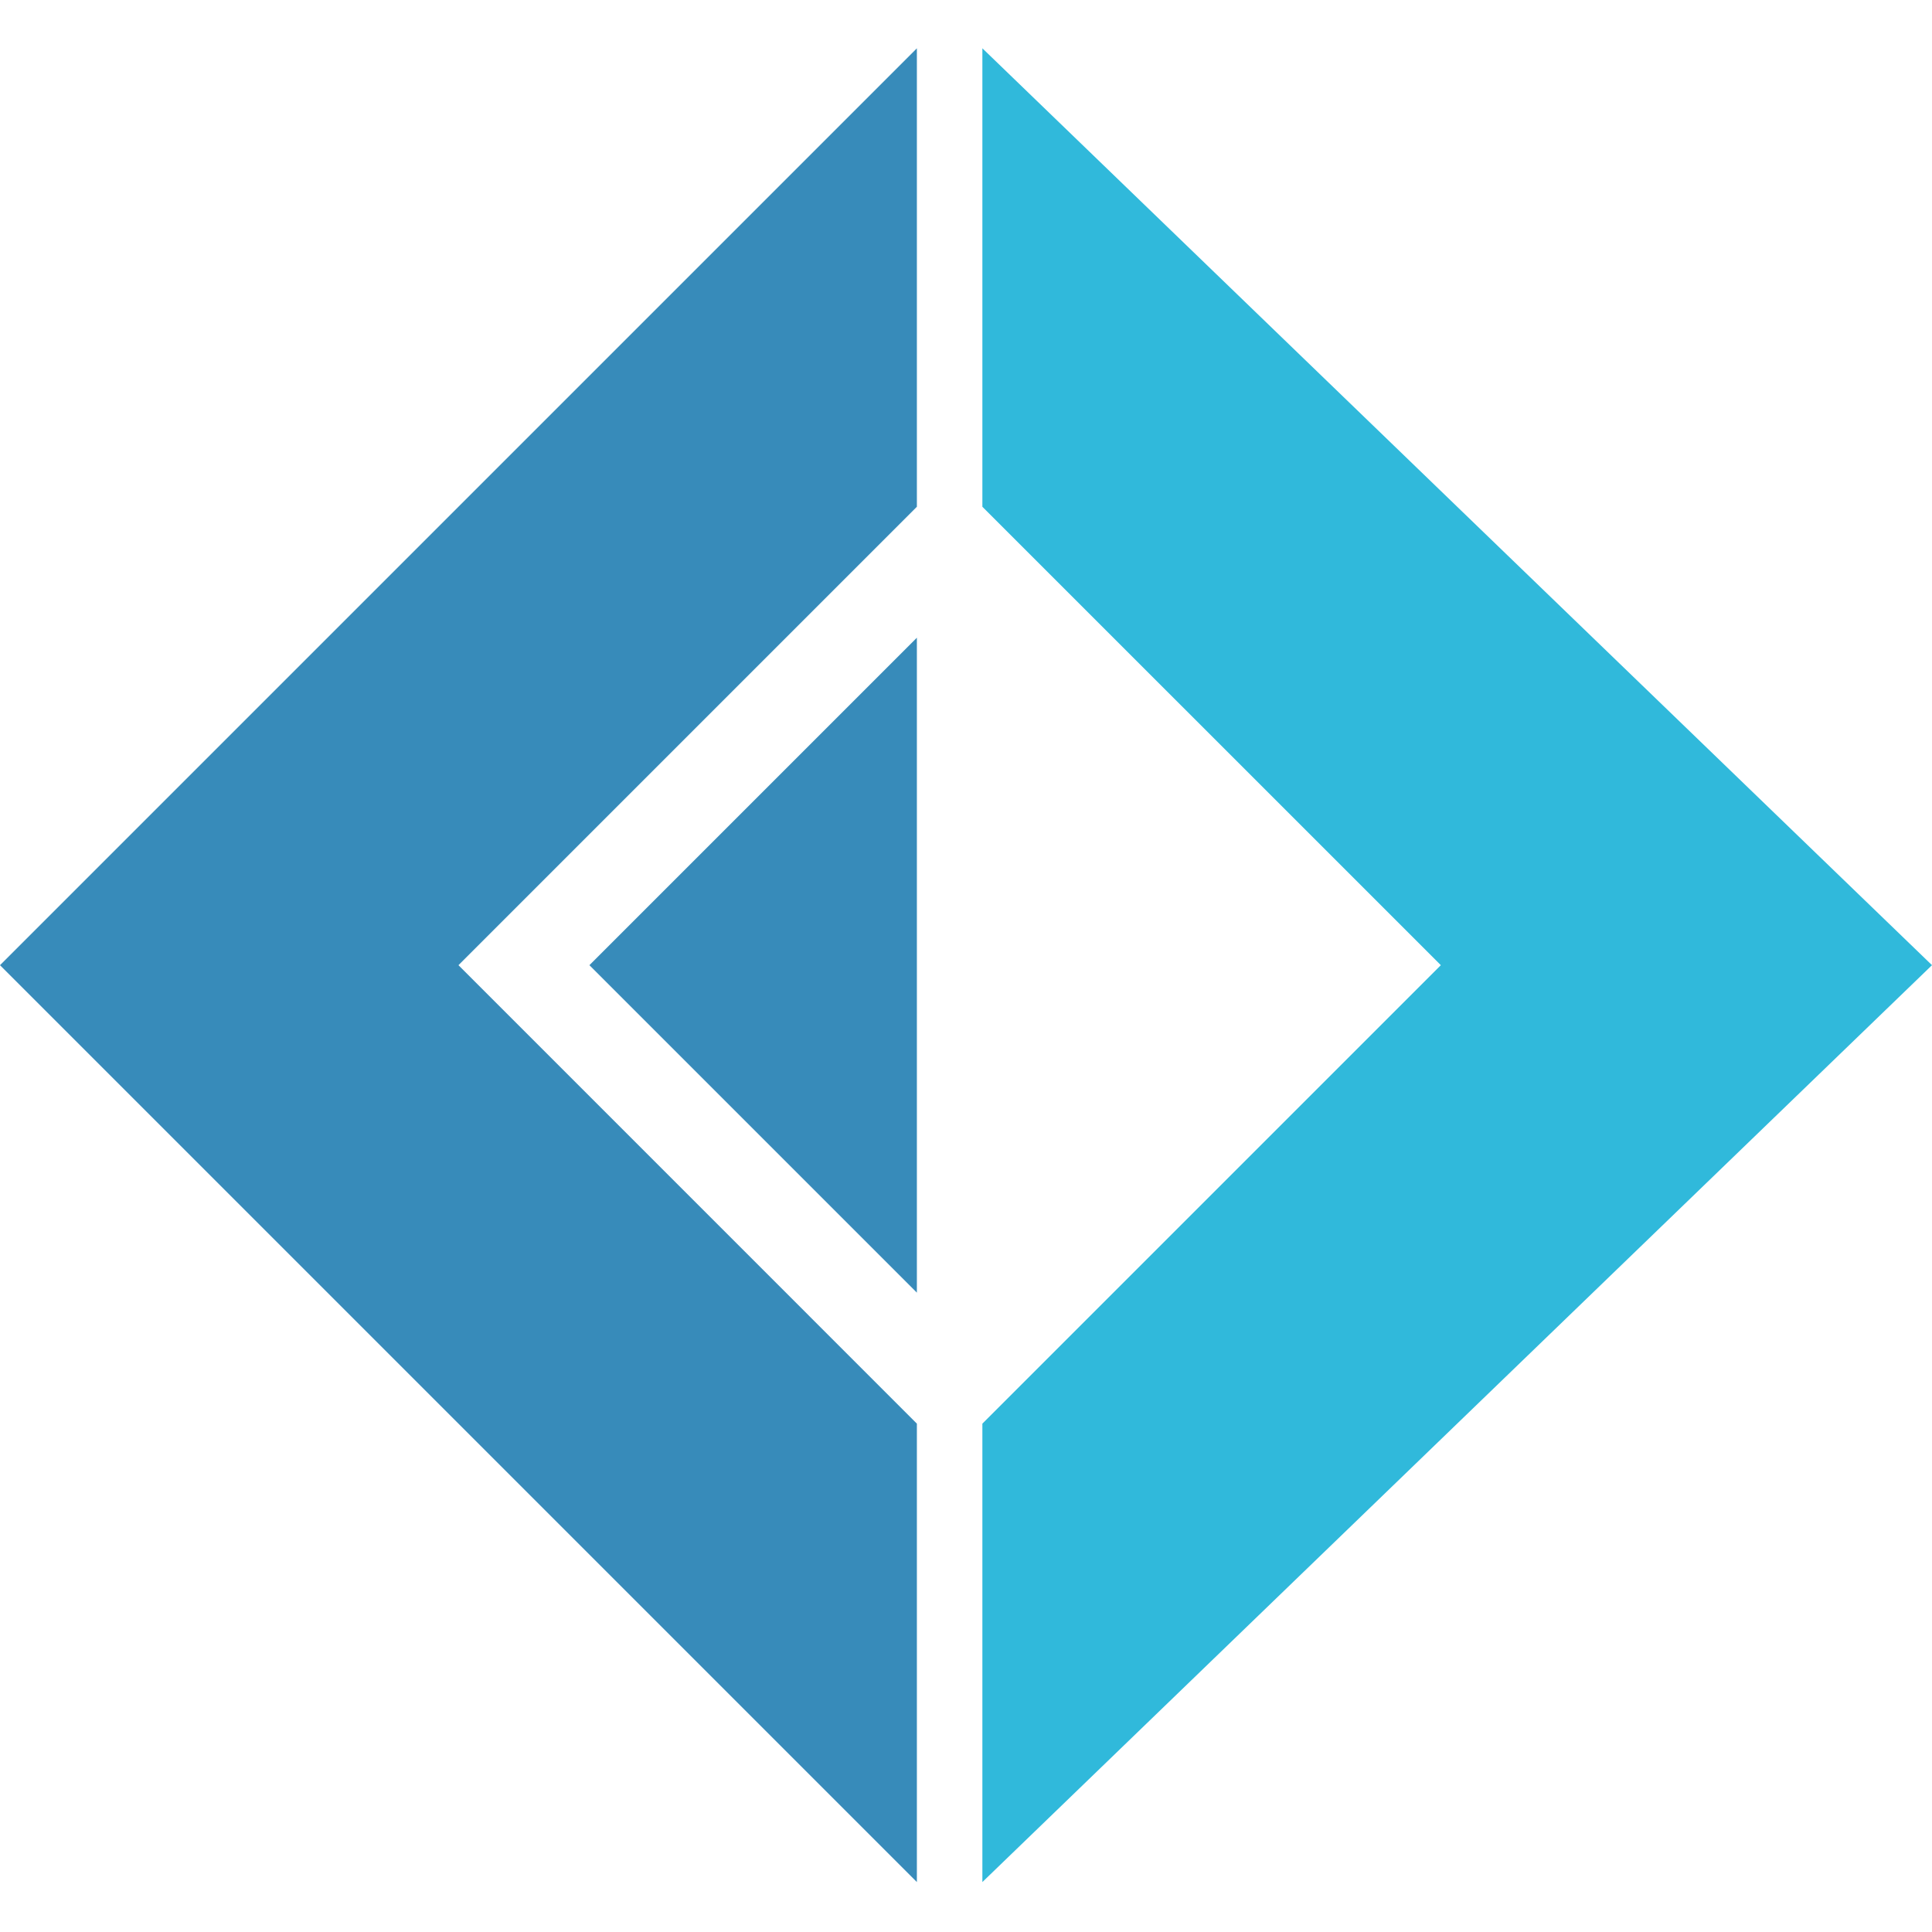 <svg xmlns="http://www.w3.org/2000/svg" width="40" height="40" viewBox="0 0 40 40">
  <g fill="none" fill-rule="nonzero">
    <path fill="#378BBA" d="M18.983 38.966 0 19.983 18.983 1v9.492l-9.491 9.491 9.491 9.492z"/>
    <path fill="#378BBA" d="m18.983 26.763-6.78-6.78 6.78-6.78z"/>
    <path fill="#30B9DB" d="M20.339 1v9.492l9.492 9.491-9.492 9.492v9.491L40 19.983z"/>
  </g>
</svg>

